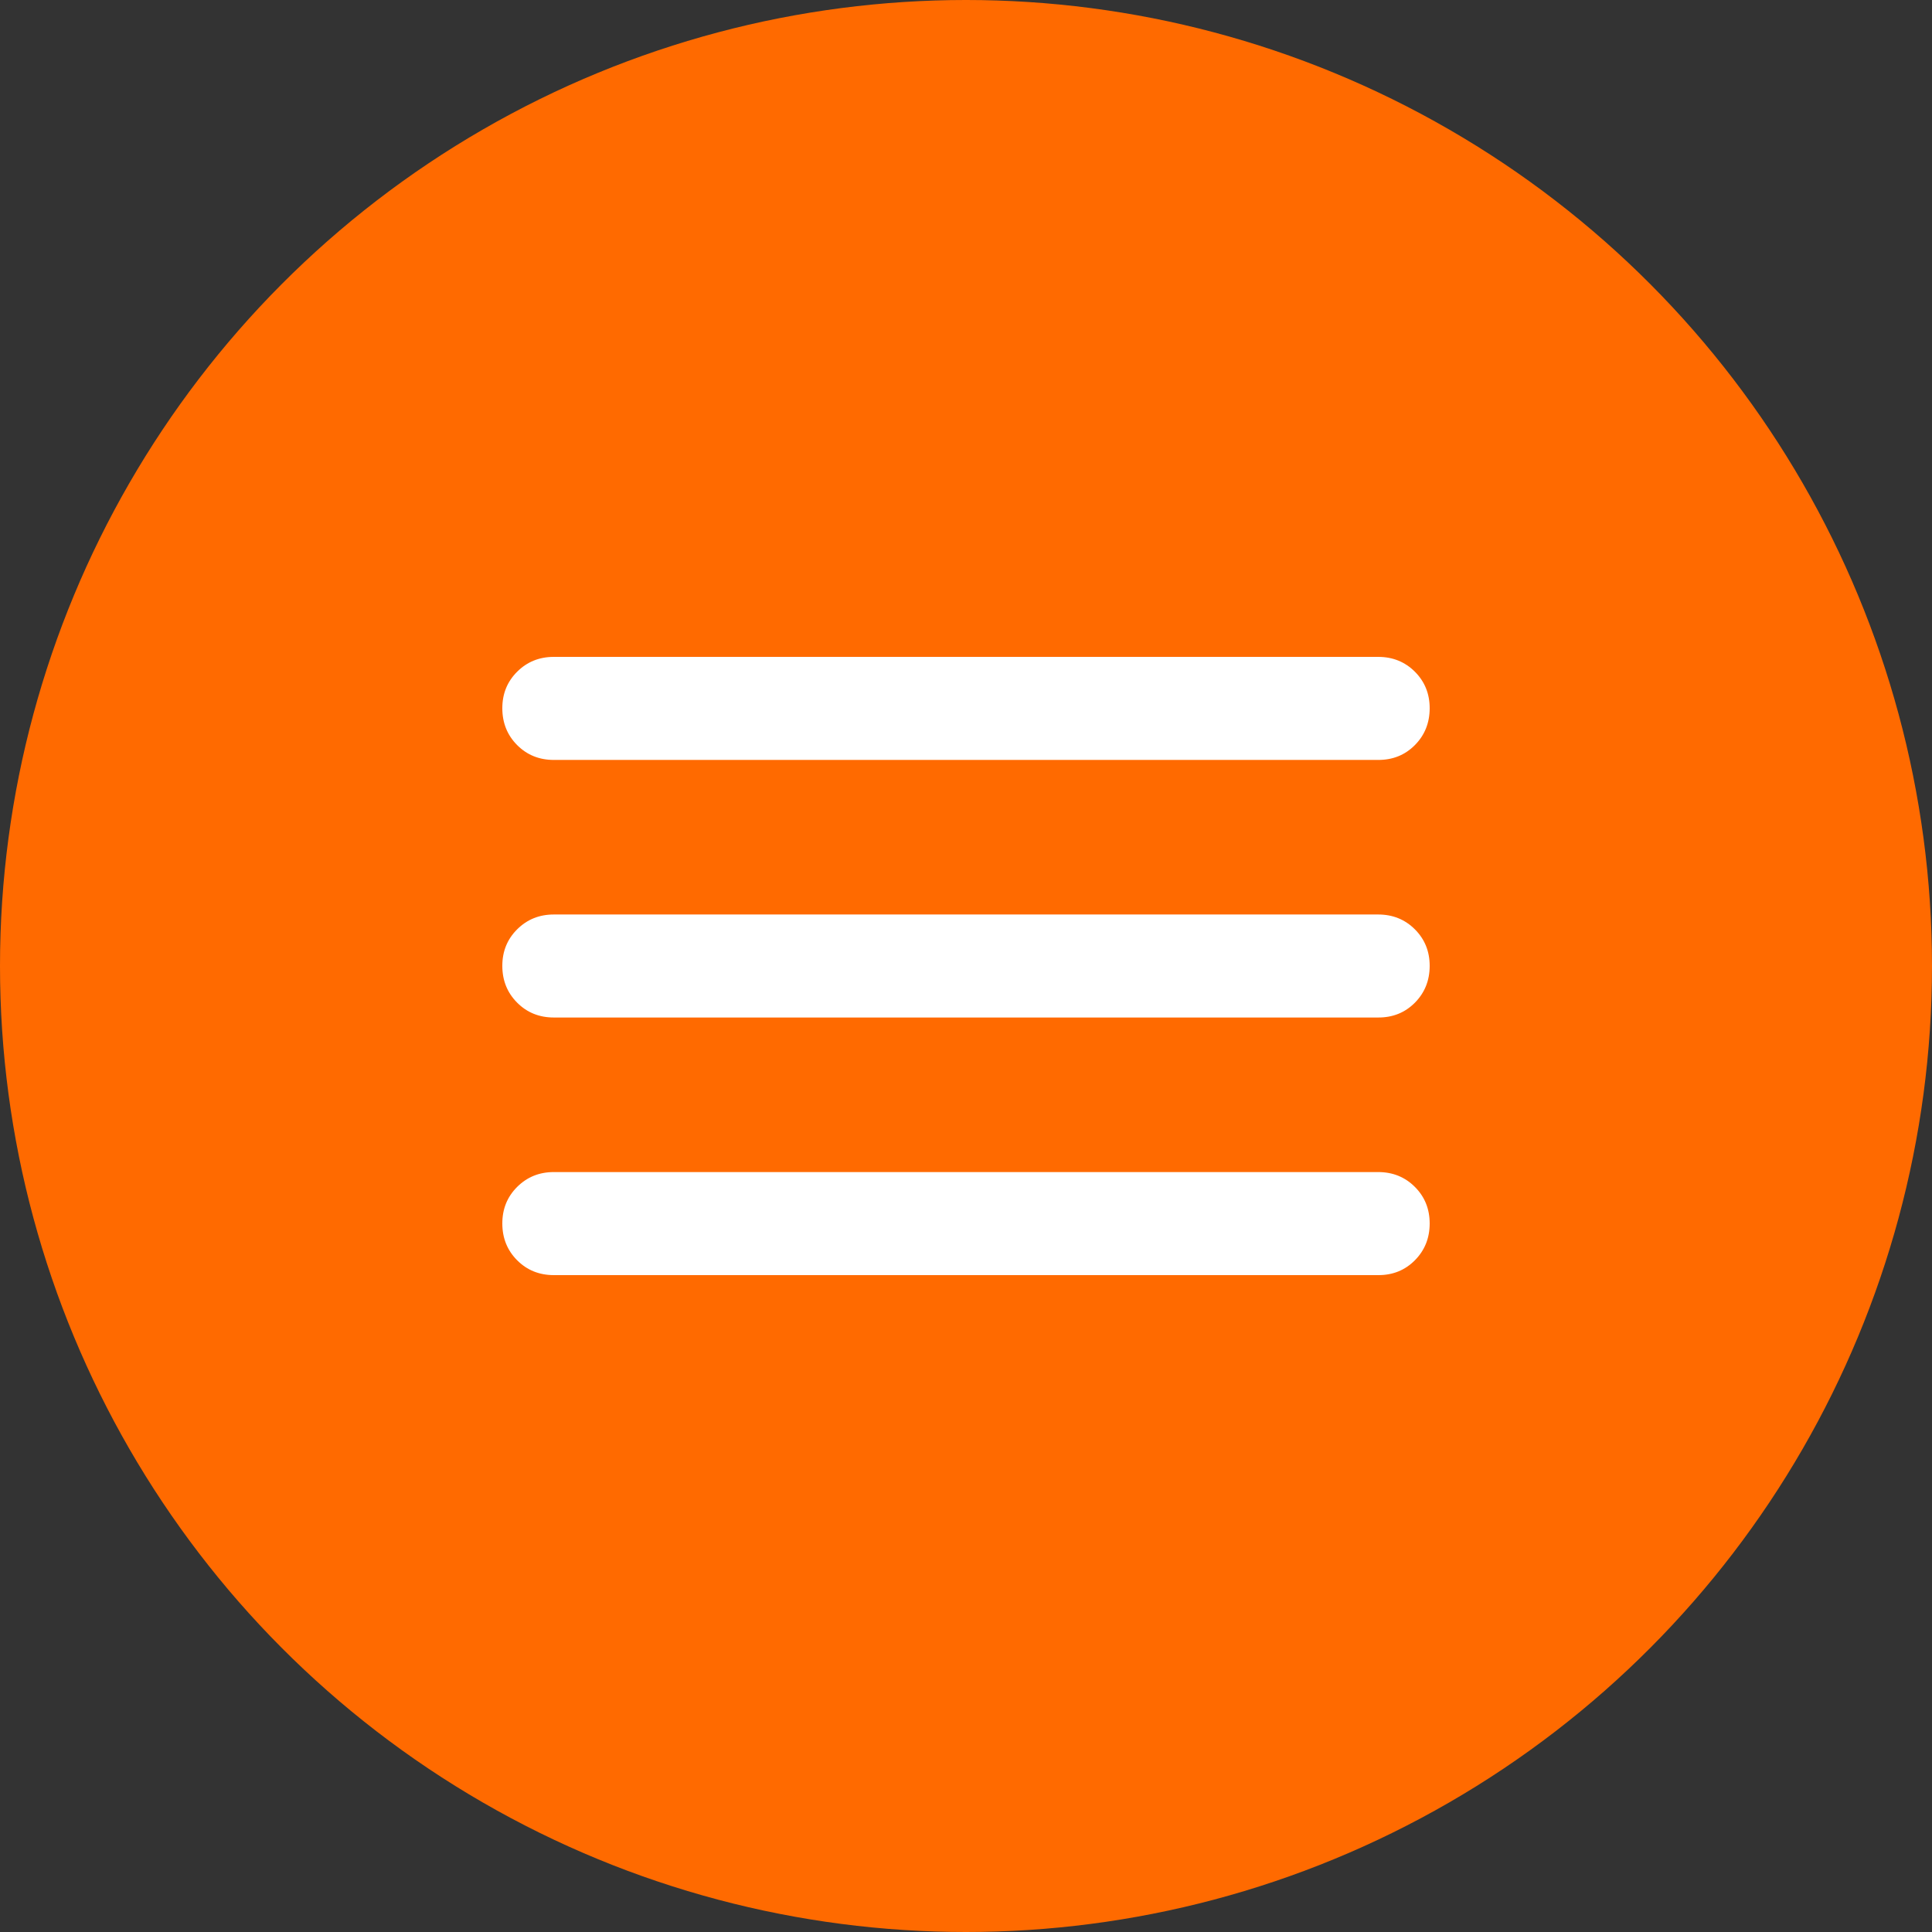 <?xml version="1.0" encoding="UTF-8"?> <svg xmlns="http://www.w3.org/2000/svg" width="50" height="50" viewBox="0 0 50 50" fill="none"><rect x="0" y="0" width="50" height="50" fill="#333333" stroke="none"/><circle cx="25" cy="25" r="25" fill="#FF6A00"></circle><path d="M14.333 33C13.956 33 13.639 32.872 13.384 32.616C13.129 32.36 13.001 32.044 13 31.667C12.999 31.29 13.127 30.973 13.384 30.717C13.641 30.461 13.957 30.333 14.333 30.333H35.667C36.044 30.333 36.361 30.461 36.617 30.717C36.873 30.973 37.001 31.29 37 31.667C36.999 32.044 36.871 32.36 36.616 32.617C36.361 32.874 36.044 33.002 35.667 33H14.333ZM14.333 26.333C13.956 26.333 13.639 26.205 13.384 25.949C13.129 25.693 13.001 25.377 13 25C12.999 24.623 13.127 24.307 13.384 24.051C13.641 23.795 13.957 23.667 14.333 23.667H35.667C36.044 23.667 36.361 23.795 36.617 24.051C36.873 24.307 37.001 24.623 37 25C36.999 25.377 36.871 25.694 36.616 25.951C36.361 26.207 36.044 26.335 35.667 26.333H14.333ZM14.333 19.667C13.956 19.667 13.639 19.539 13.384 19.283C13.129 19.027 13.001 18.71 13 18.333C12.999 17.956 13.127 17.64 13.384 17.384C13.641 17.128 13.957 17 14.333 17H35.667C36.044 17 36.361 17.128 36.617 17.384C36.873 17.64 37.001 17.956 37 18.333C36.999 18.71 36.871 19.027 36.616 19.284C36.361 19.541 36.044 19.668 35.667 19.667H14.333Z" fill="white"></path></svg> 